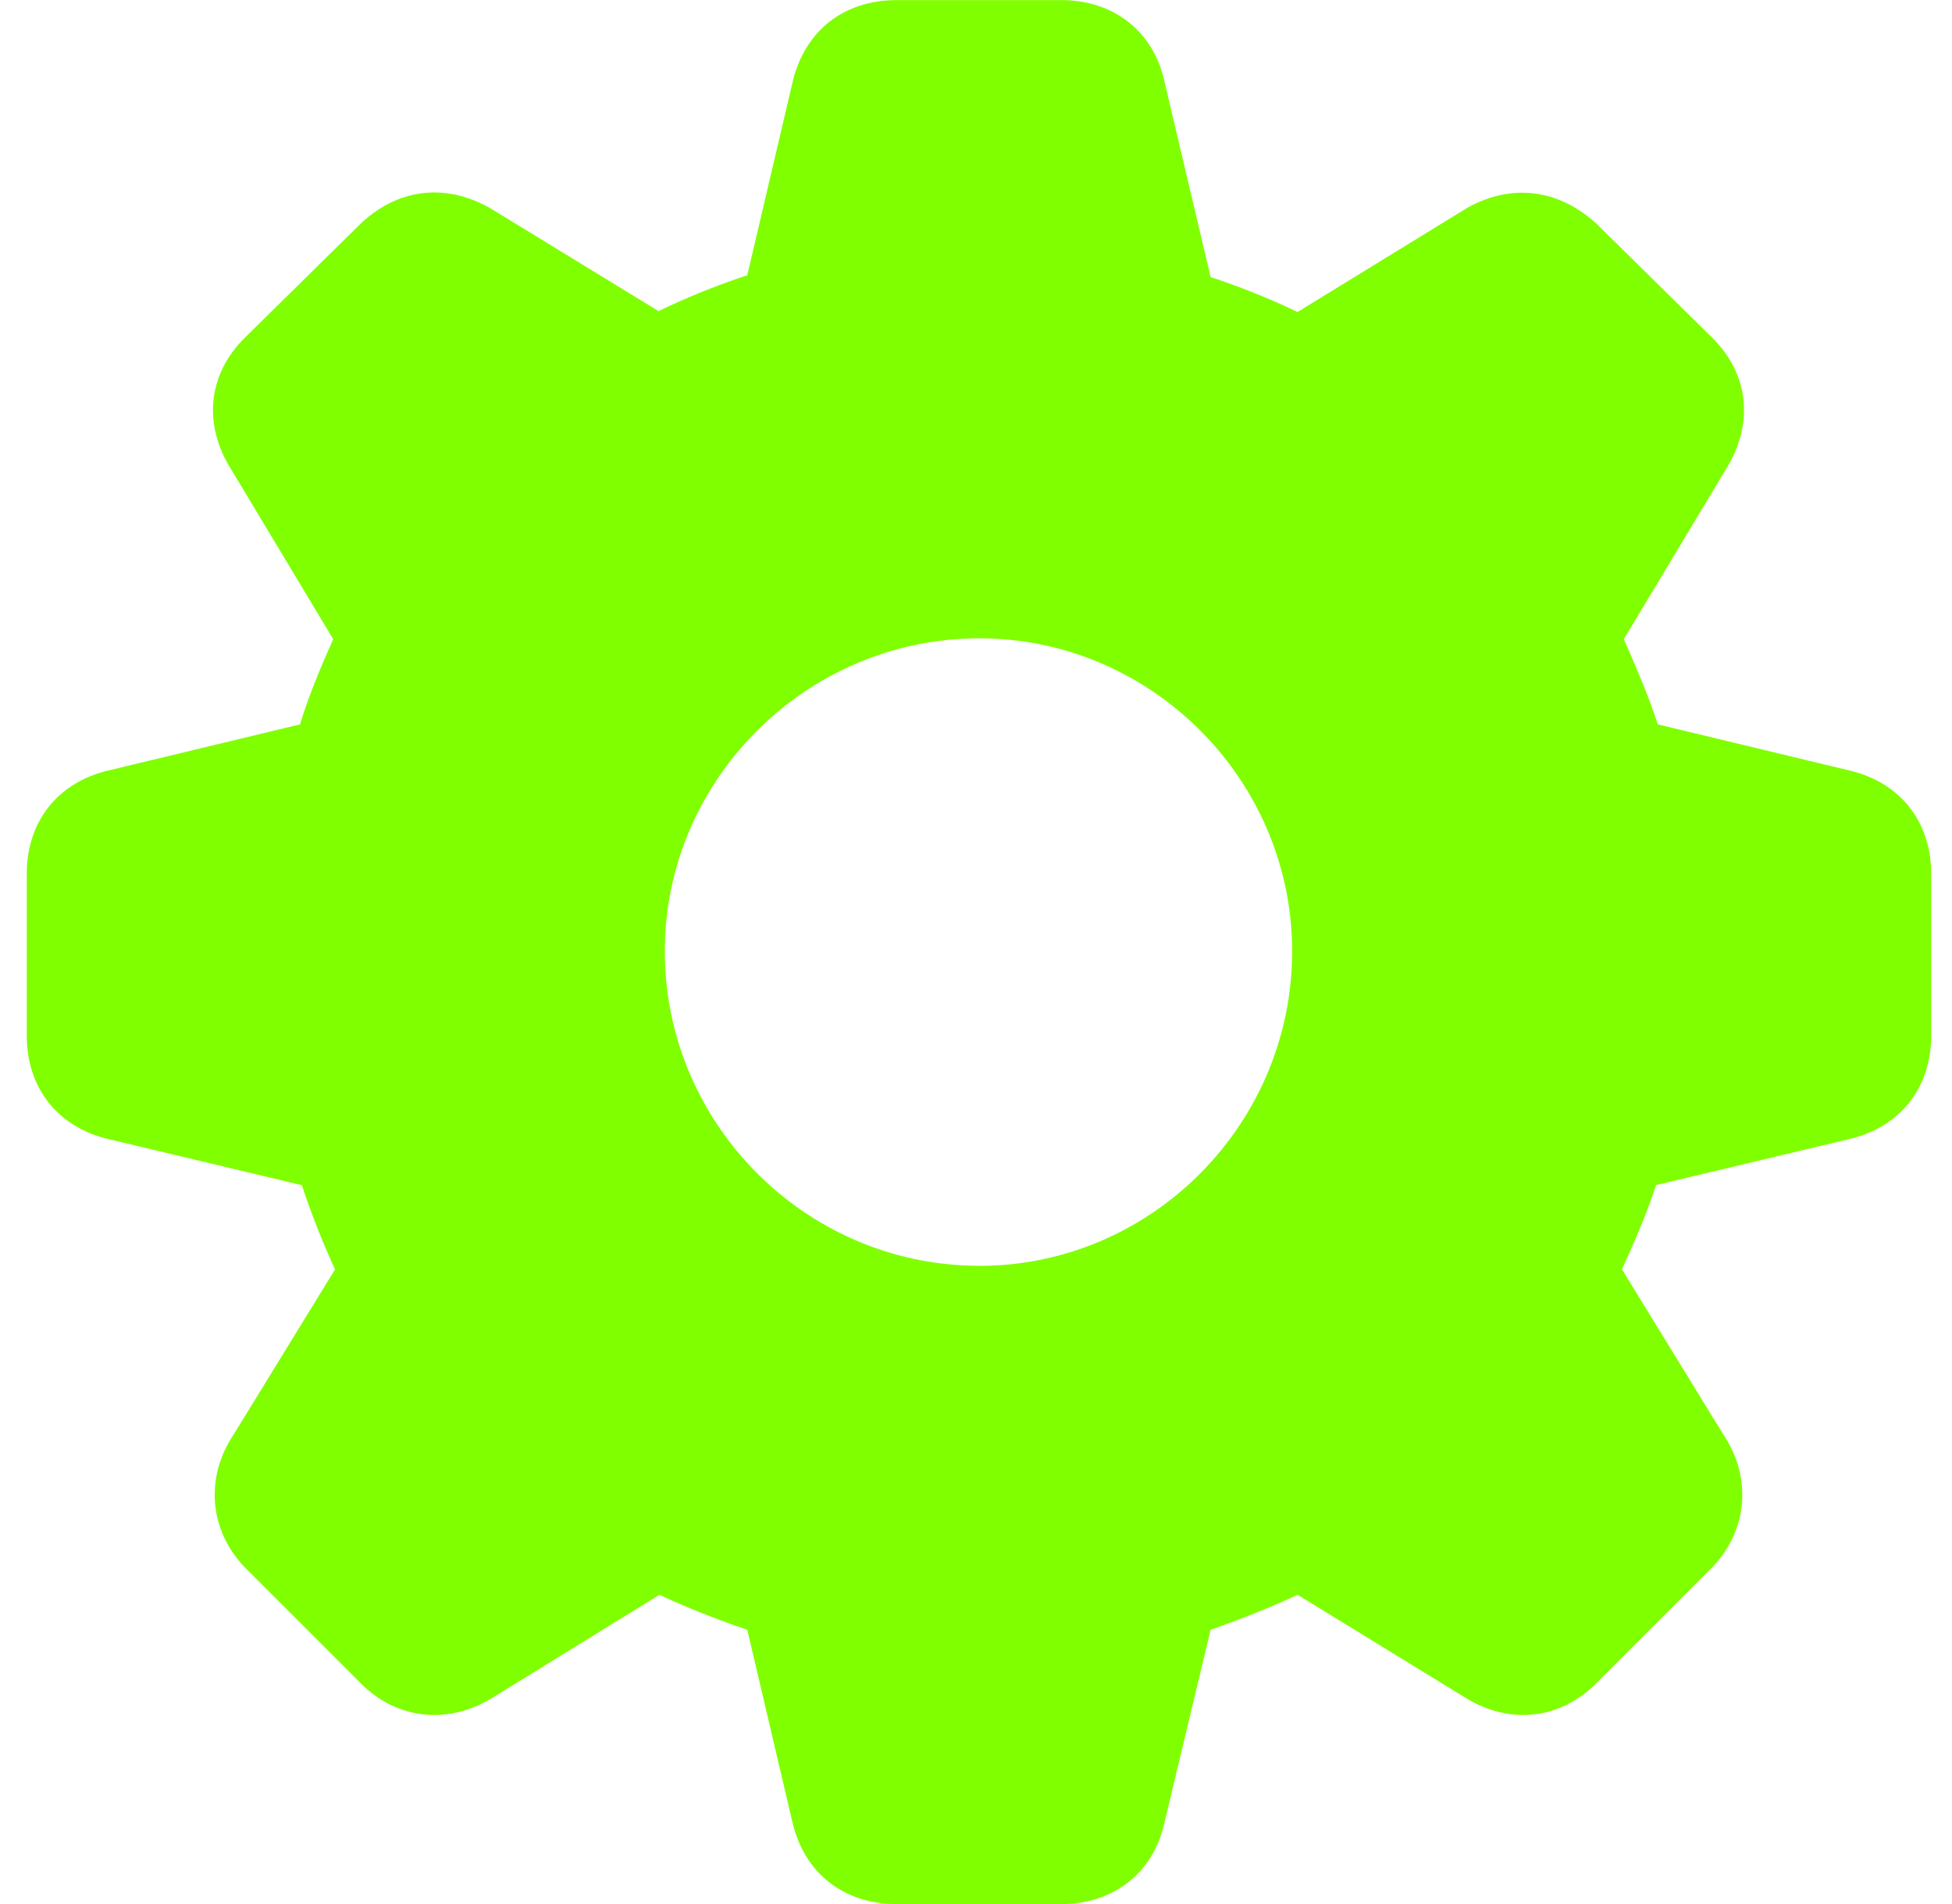 <svg viewBox="0 0 41 40" fill="none" xmlns="http://www.w3.org/2000/svg"><g clip-path="url(#a)"><path d="M18.84 40.001c-1.13 0-1.959-.659-2.203-1.751l-.941-4.011c-.66-.226-1.28-.471-1.845-.735l-3.482 2.147c-.923.584-2.015.49-2.786-.283l-2.41-2.41c-.771-.772-.884-1.902-.263-2.825l2.127-3.465a17.225 17.225 0 0 1-.697-1.77l-4.028-.96c-1.092-.246-1.75-1.074-1.75-2.185v-3.39c0-1.111.658-1.94 1.75-2.185l3.99-.96c.208-.678.471-1.28.697-1.79l-2.127-3.54c-.602-.941-.527-1.996.264-2.787l2.447-2.41c.79-.735 1.77-.848 2.71-.32l3.54 2.165a15.372 15.372 0 0 1 1.863-.753l.94-4.011C16.882.66 17.71.002 18.84.002h3.445c1.11 0 1.957.658 2.183 1.75l.96 4.068c.678.226 1.28.471 1.826.735l3.558-2.185c.941-.527 1.92-.395 2.71.32l2.448 2.411c.79.791.865 1.846.263 2.787l-2.127 3.54c.226.51.49 1.112.715 1.79l3.99.96c1.093.245 1.752 1.074 1.752 2.185v3.39c0 1.11-.66 1.94-1.751 2.184l-4.028.96c-.189.585-.452 1.187-.716 1.77l2.127 3.466c.622.923.509 2.053-.263 2.825l-2.41 2.41c-.771.773-1.844.867-2.767.283l-3.5-2.147c-.565.264-1.187.509-1.827.735l-.96 4.01c-.226 1.093-1.072 1.752-2.183 1.752h-3.445Zm1.73-13.408c3.615 0 6.57-2.976 6.57-6.61 0-3.598-2.955-6.573-6.57-6.573-3.632 0-6.606 2.976-6.606 6.572 0 3.635 2.974 6.61 6.607 6.61Z" fill="#80FF00"/></g><defs><clipPath id="a"><path fill="#fff" transform="translate(.563)" d="M0 0h40v40H0z"/></clipPath></defs></svg>